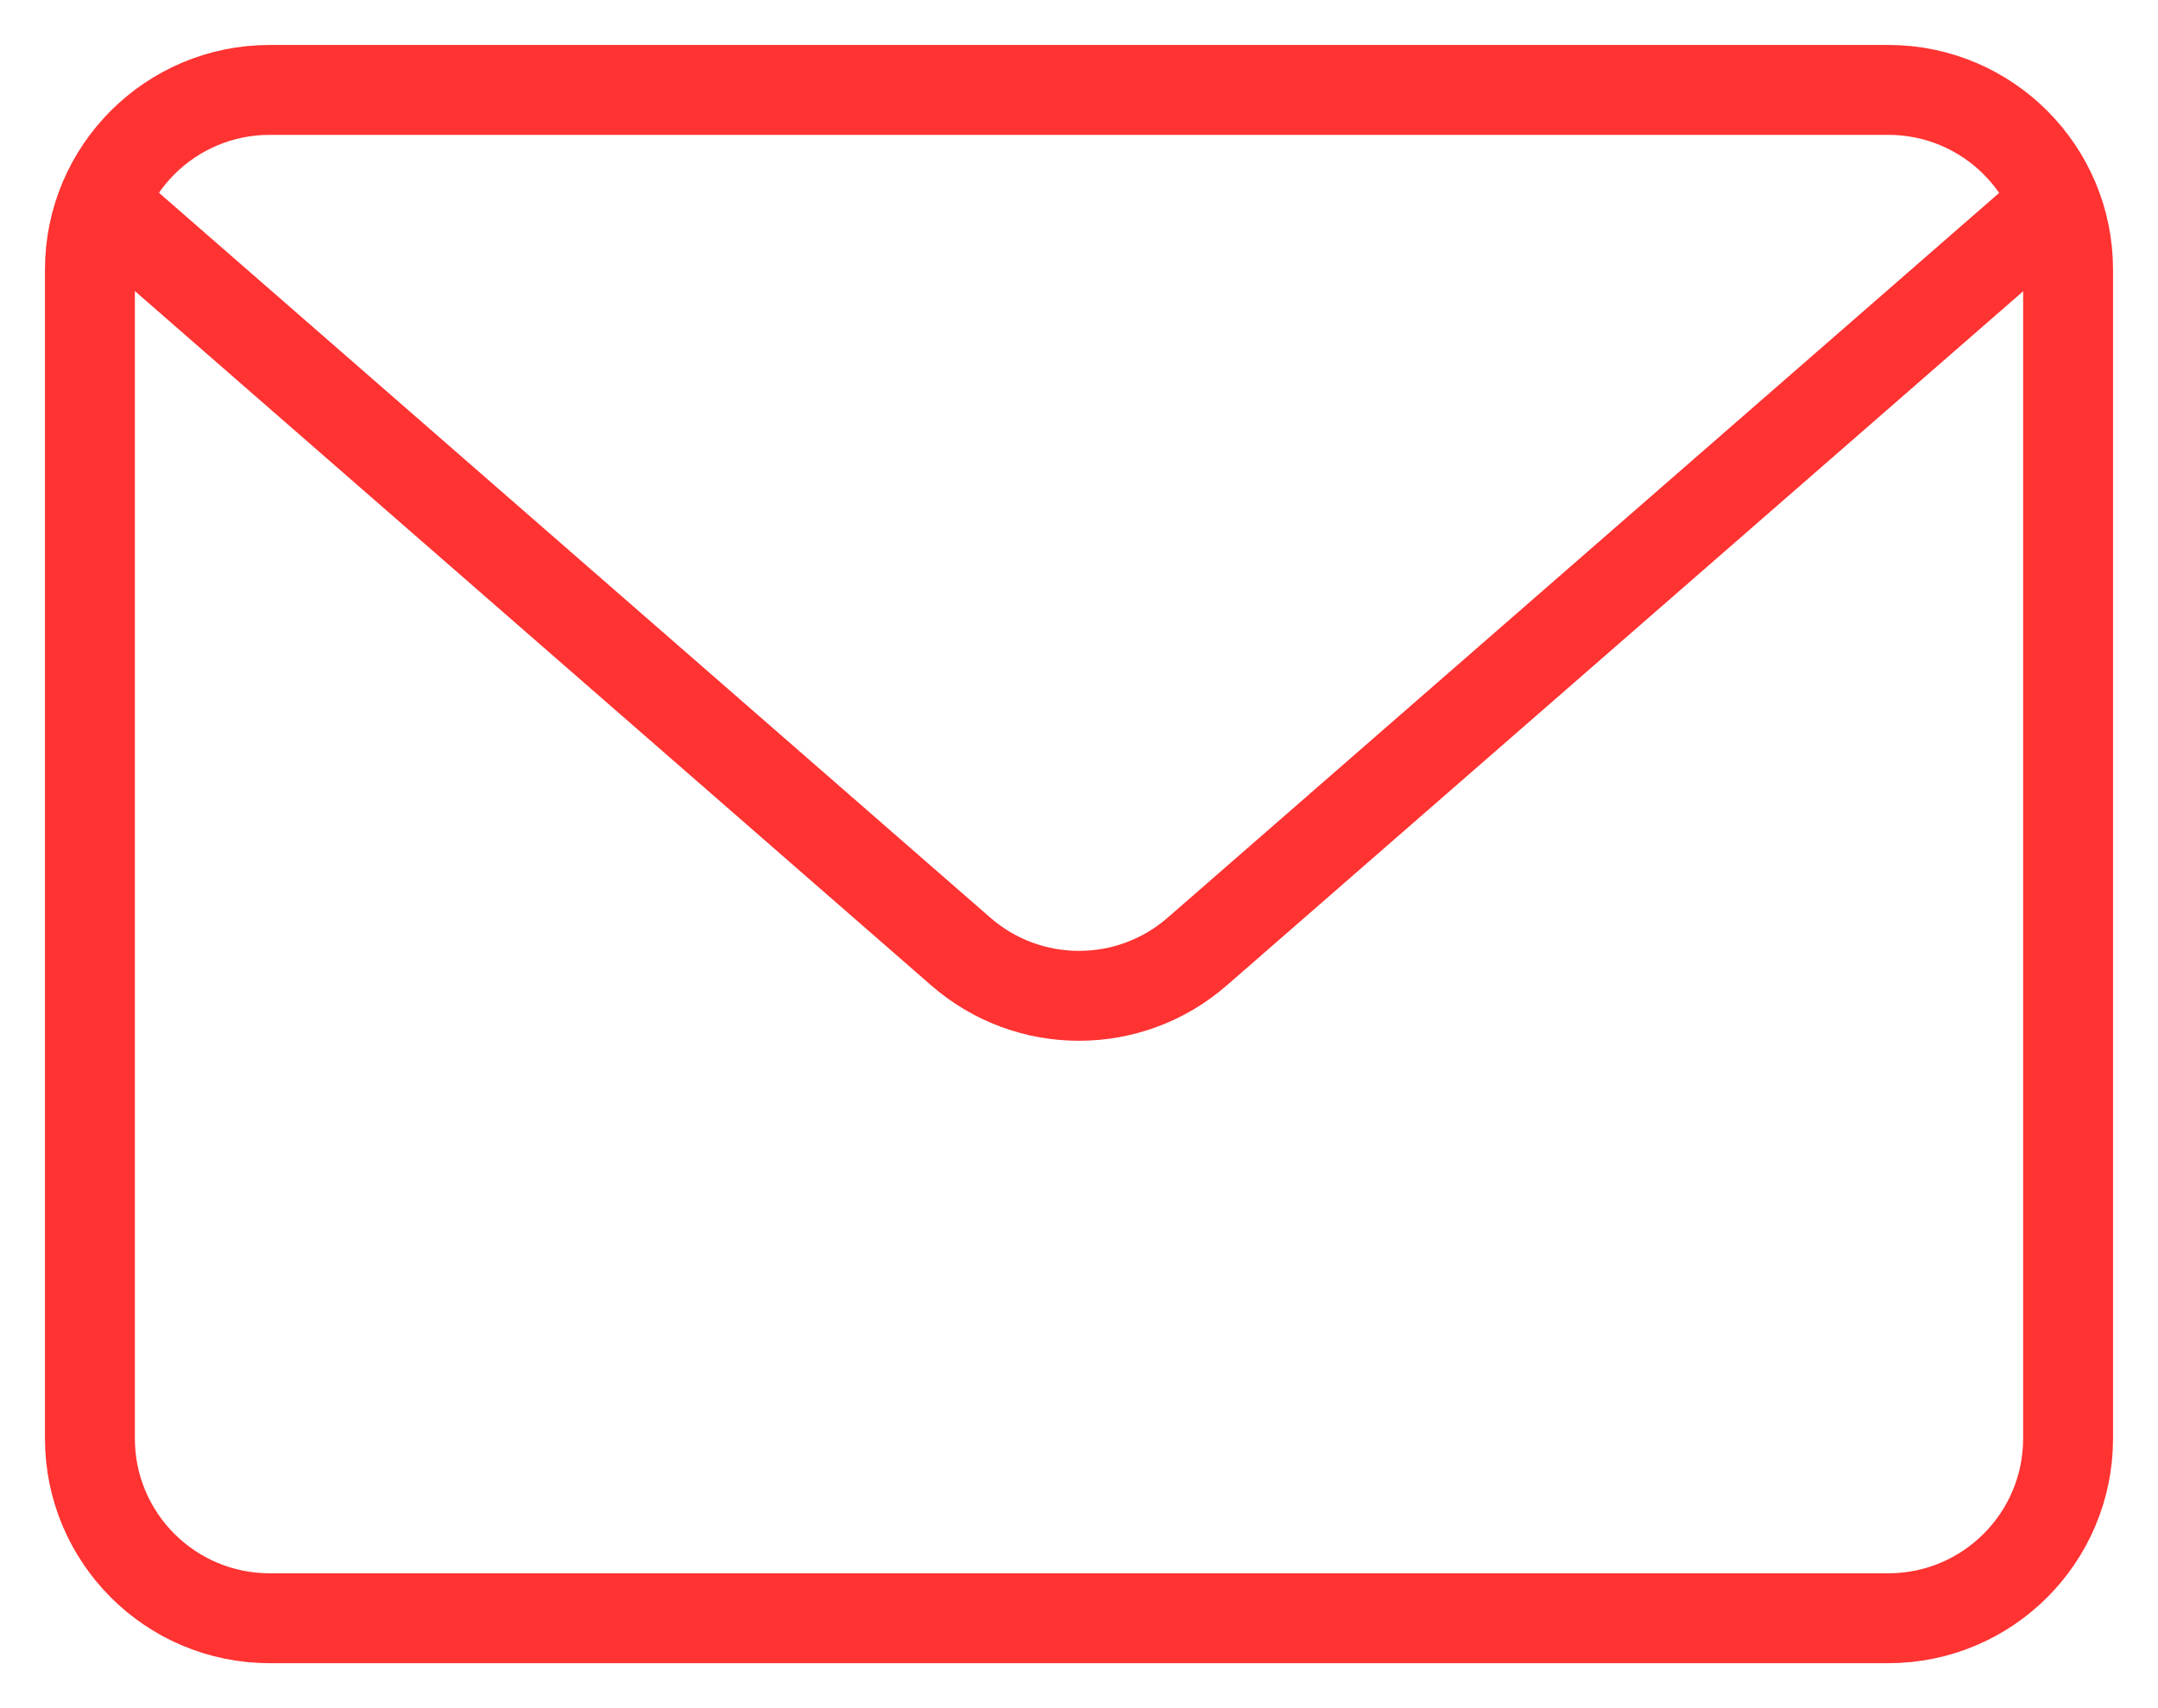 
<svg xmlns="http://www.w3.org/2000/svg" width="24" height="19" viewBox="0 0 24 19">
    <g fill="none" fill-rule="evenodd">
        <g>
            <g>
                <g>
                    <g stroke="#fe3332">
                        <g>
                            <path d="M2 0h18c1.105 0 2 .895 2 2v13c0 1.105-.895 2-2 2H2c-1.105 0-2-.895-2-2V2C0 .895.895 0 2 0z" transform="translate(-528 -201) translate(528 198) translate(1 4)"/>
                        </g>
                        <path stroke-linecap="square" d="M.415 1.5l9.27 8.084c.754.657 1.876.657 2.63 0L21.588 1.5" transform="translate(-528 -201) translate(528 198) translate(1 4)"/>
                    </g>
                </g>
            </g>
        </g>
    </g>
</svg>

